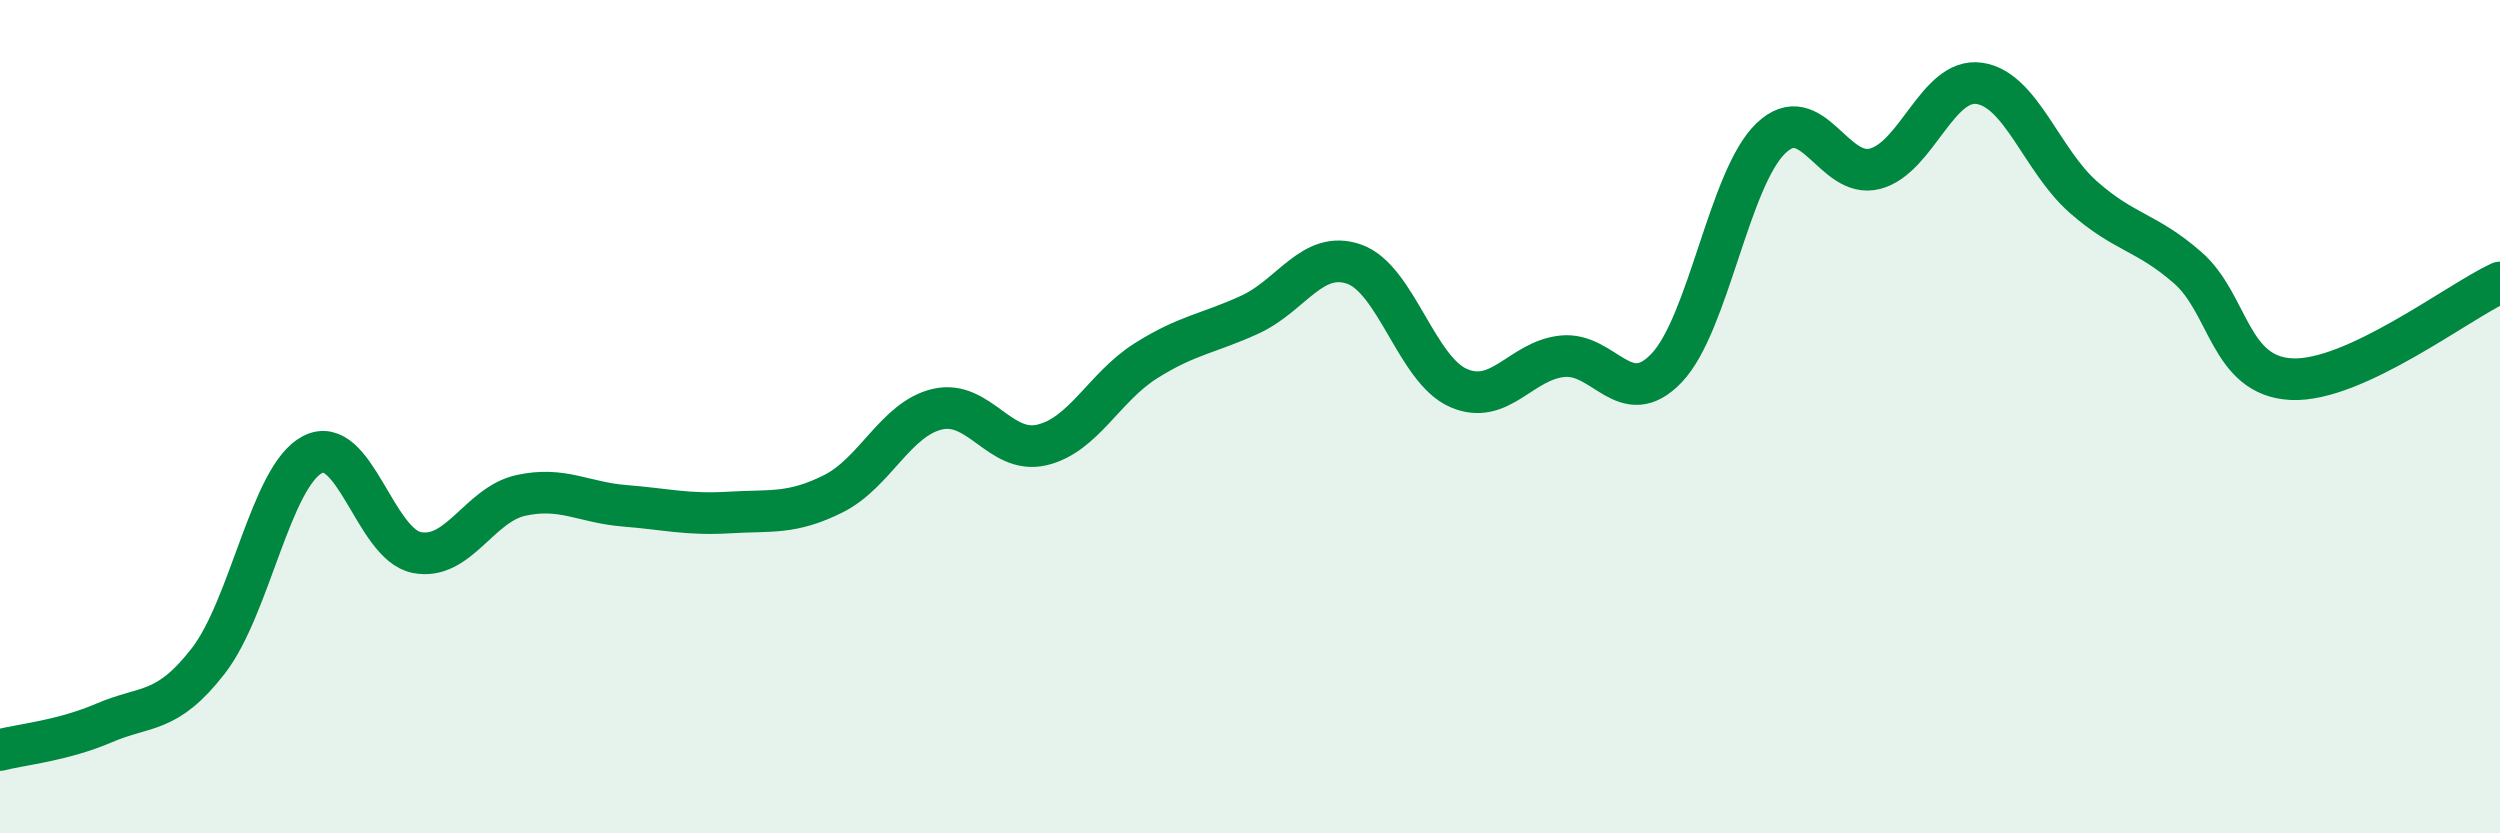
    <svg width="60" height="20" viewBox="0 0 60 20" xmlns="http://www.w3.org/2000/svg">
      <path
        d="M 0,18 C 0.5,17.87 1.5,17.78 2.5,17.35 C 3.5,16.92 4,17.15 5,15.86 C 6,14.57 6.5,11.43 7.5,10.91 C 8.5,10.39 9,13.06 10,13.26 C 11,13.46 11.5,12.11 12.5,11.89 C 13.5,11.67 14,12.06 15,12.14 C 16,12.22 16.5,12.36 17.5,12.3 C 18.5,12.24 19,12.35 20,11.85 C 21,11.35 21.5,10.05 22.5,9.82 C 23.5,9.59 24,10.91 25,10.68 C 26,10.45 26.5,9.29 27.5,8.66 C 28.5,8.03 29,8.01 30,7.55 C 31,7.09 31.5,5.99 32.5,6.34 C 33.5,6.69 34,8.87 35,9.31 C 36,9.75 36.5,8.65 37.5,8.55 C 38.5,8.45 39,9.88 40,8.83 C 41,7.78 41.5,4.28 42.5,3.32 C 43.5,2.36 44,4.31 45,4.05 C 46,3.79 46.5,1.86 47.5,2 C 48.5,2.14 49,3.85 50,4.73 C 51,5.61 51.5,5.55 52.5,6.42 C 53.5,7.29 53.5,9.03 55,9.1 C 56.5,9.17 59,7.24 60,6.78L60 20L0 20Z"
        fill="#008740"
        opacity="0.1"
        stroke-linecap="round"
        stroke-linejoin="round"
      />
      <path
        d="M 0,18 C 0.5,17.87 1.5,17.78 2.5,17.35 C 3.5,16.92 4,17.15 5,15.86 C 6,14.57 6.5,11.43 7.5,10.91 C 8.5,10.39 9,13.06 10,13.26 C 11,13.46 11.5,12.11 12.5,11.89 C 13.5,11.67 14,12.06 15,12.14 C 16,12.22 16.5,12.36 17.5,12.3 C 18.5,12.24 19,12.35 20,11.85 C 21,11.35 21.5,10.05 22.5,9.82 C 23.5,9.59 24,10.91 25,10.68 C 26,10.45 26.5,9.29 27.5,8.66 C 28.5,8.03 29,8.01 30,7.55 C 31,7.09 31.5,5.99 32.5,6.34 C 33.5,6.69 34,8.87 35,9.31 C 36,9.75 36.5,8.65 37.5,8.55 C 38.5,8.45 39,9.88 40,8.83 C 41,7.78 41.5,4.28 42.5,3.32 C 43.5,2.36 44,4.31 45,4.05 C 46,3.79 46.5,1.86 47.5,2 C 48.5,2.14 49,3.85 50,4.73 C 51,5.61 51.5,5.55 52.5,6.42 C 53.5,7.29 53.5,9.03 55,9.1 C 56.5,9.17 59,7.24 60,6.78"
        stroke="#008740"
        stroke-width="1"
        fill="none"
        stroke-linecap="round"
        stroke-linejoin="round"
      />
    </svg>
  